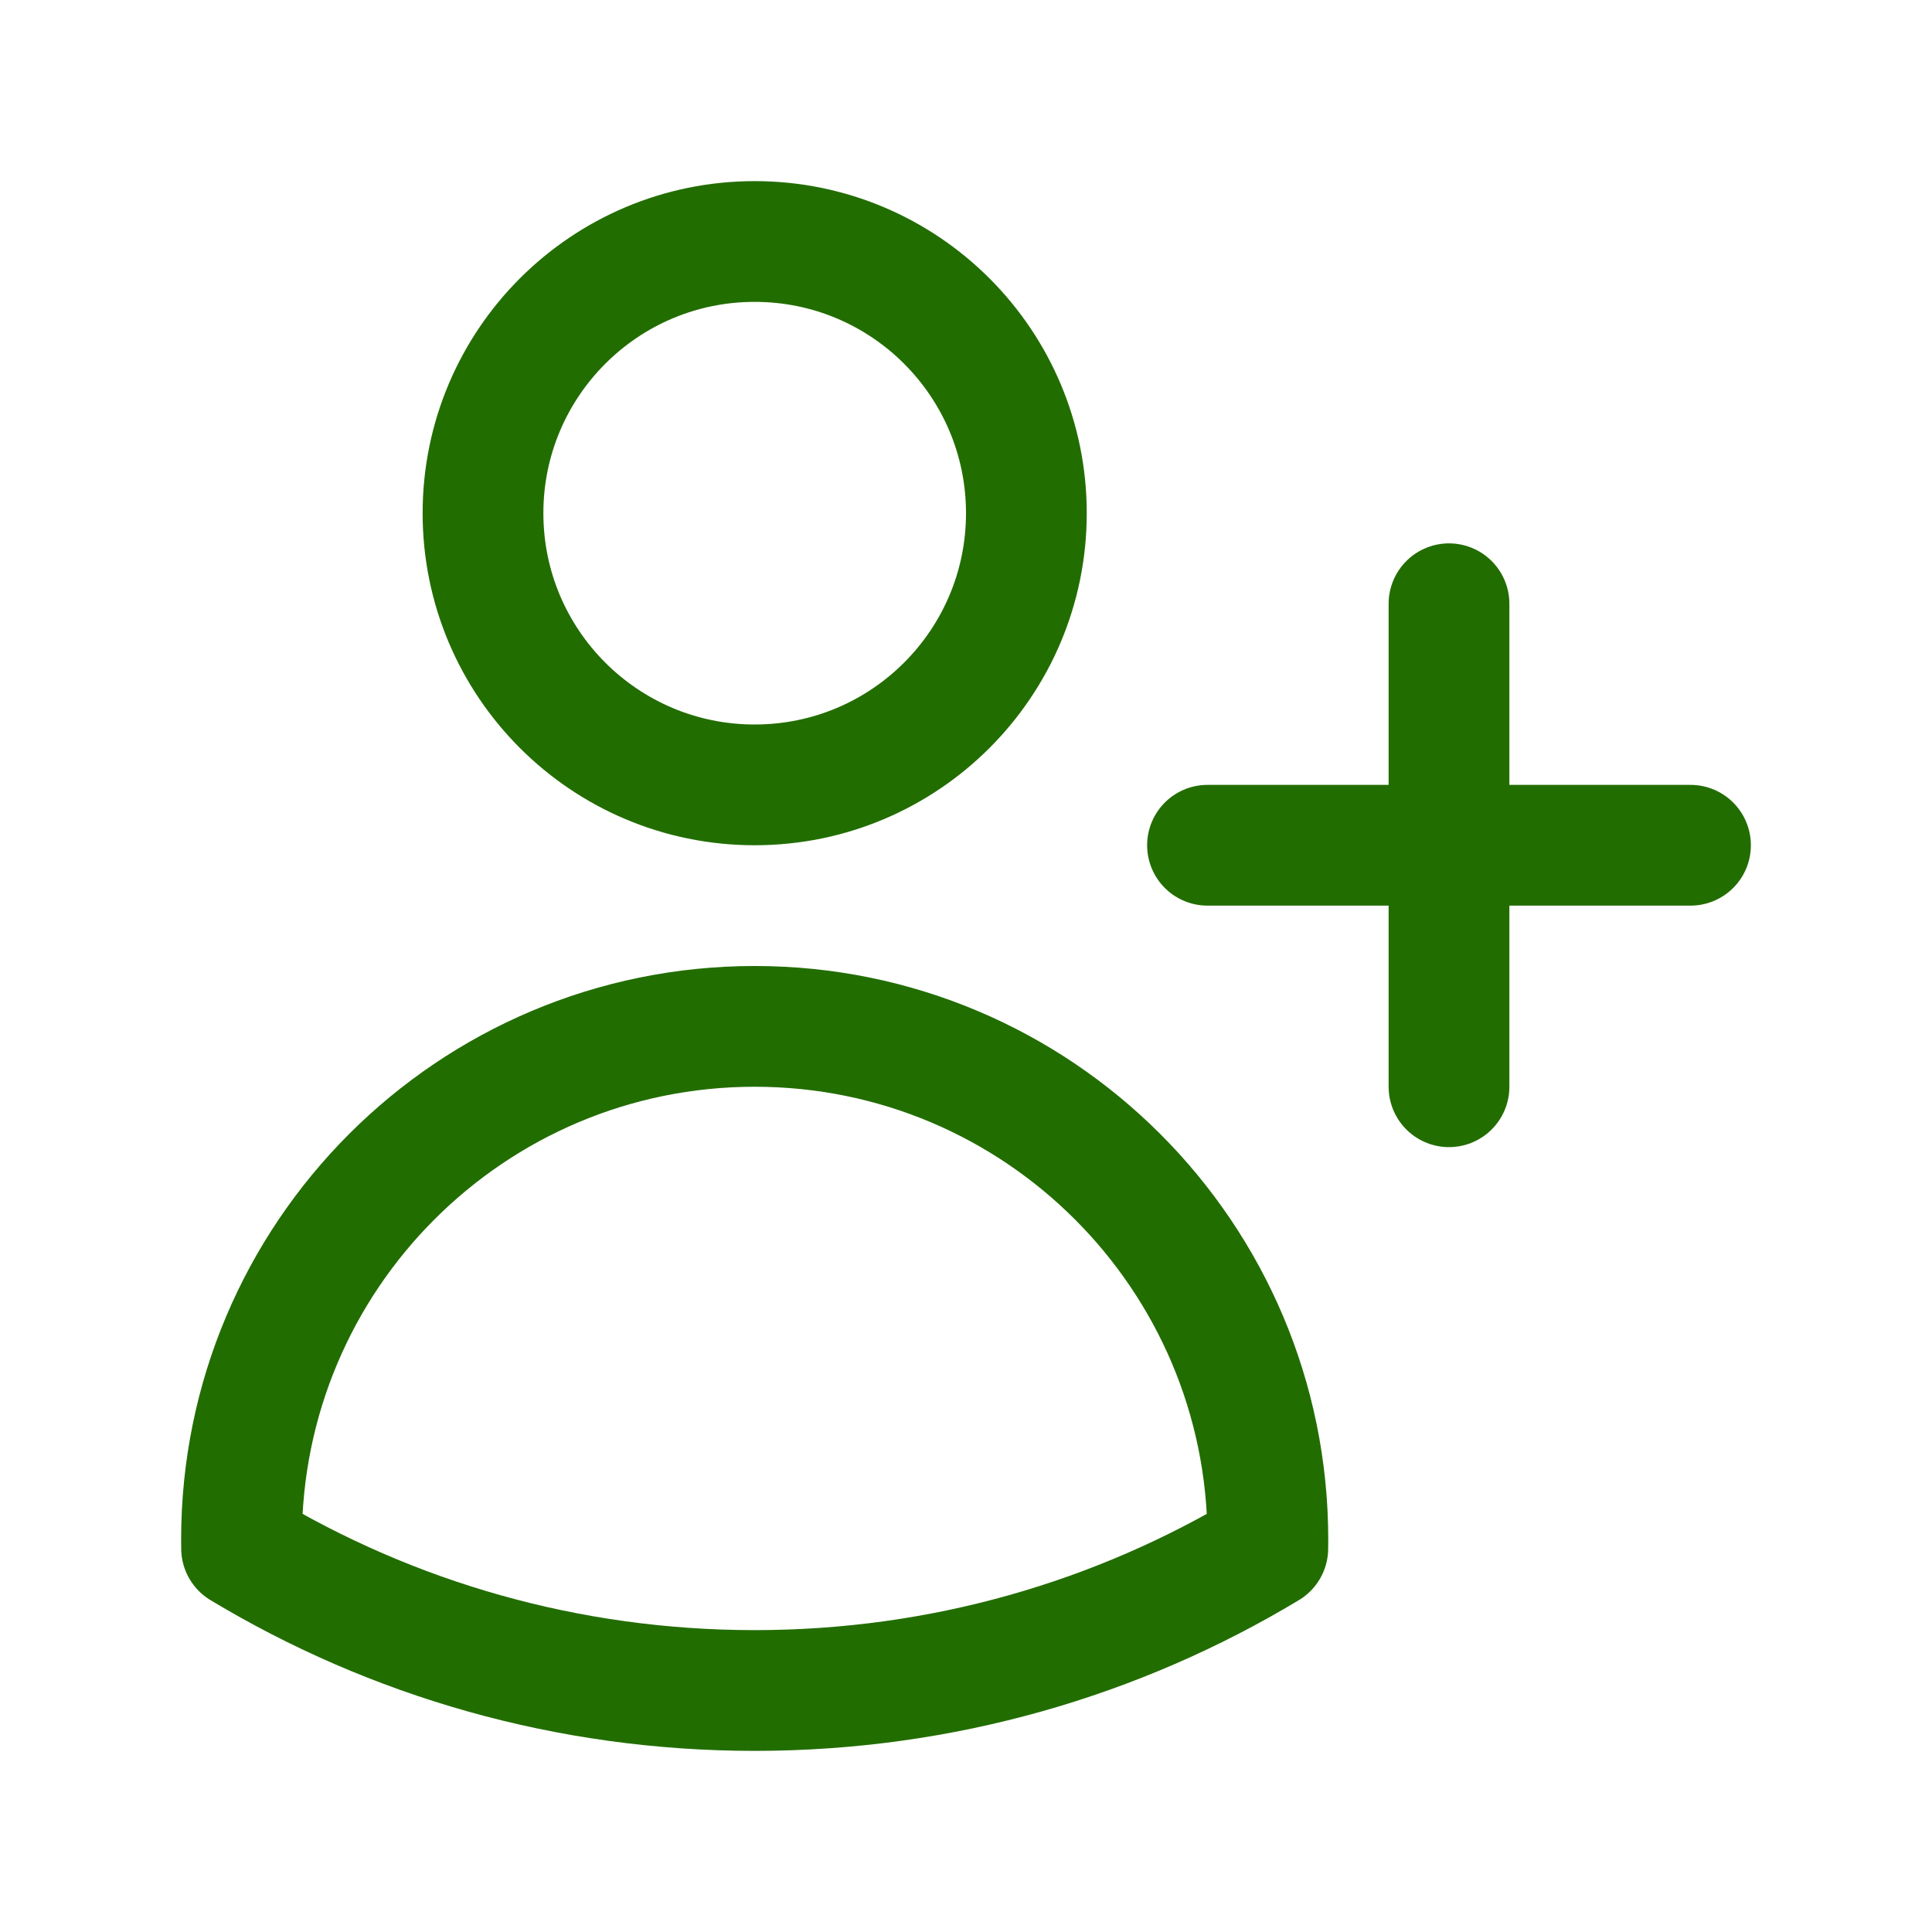 <svg width="48" height="48" viewBox="0 0 48 48" fill="none" xmlns="http://www.w3.org/2000/svg">
<path d="M36 15V21M36 21V27M36 21H42M36 21H30M25.5 12.75C25.5 16.478 22.478 19.5 18.75 19.5C15.022 19.5 12 16.478 12 12.75C12 9.022 15.022 6 18.75 6C22.478 6 25.5 9.022 25.5 12.75ZM6.002 38.469C6.001 38.396 6 38.323 6 38.25C6 31.208 11.708 25.5 18.75 25.5C25.792 25.5 31.5 31.208 31.5 38.25V38.255C31.5 38.326 31.499 38.398 31.498 38.469C27.775 40.711 23.413 42 18.75 42C14.087 42 9.725 40.711 6.002 38.469Z" stroke="#226D00" stroke-width="3" stroke-linecap="round" stroke-linejoin="round"></path>
</svg>
